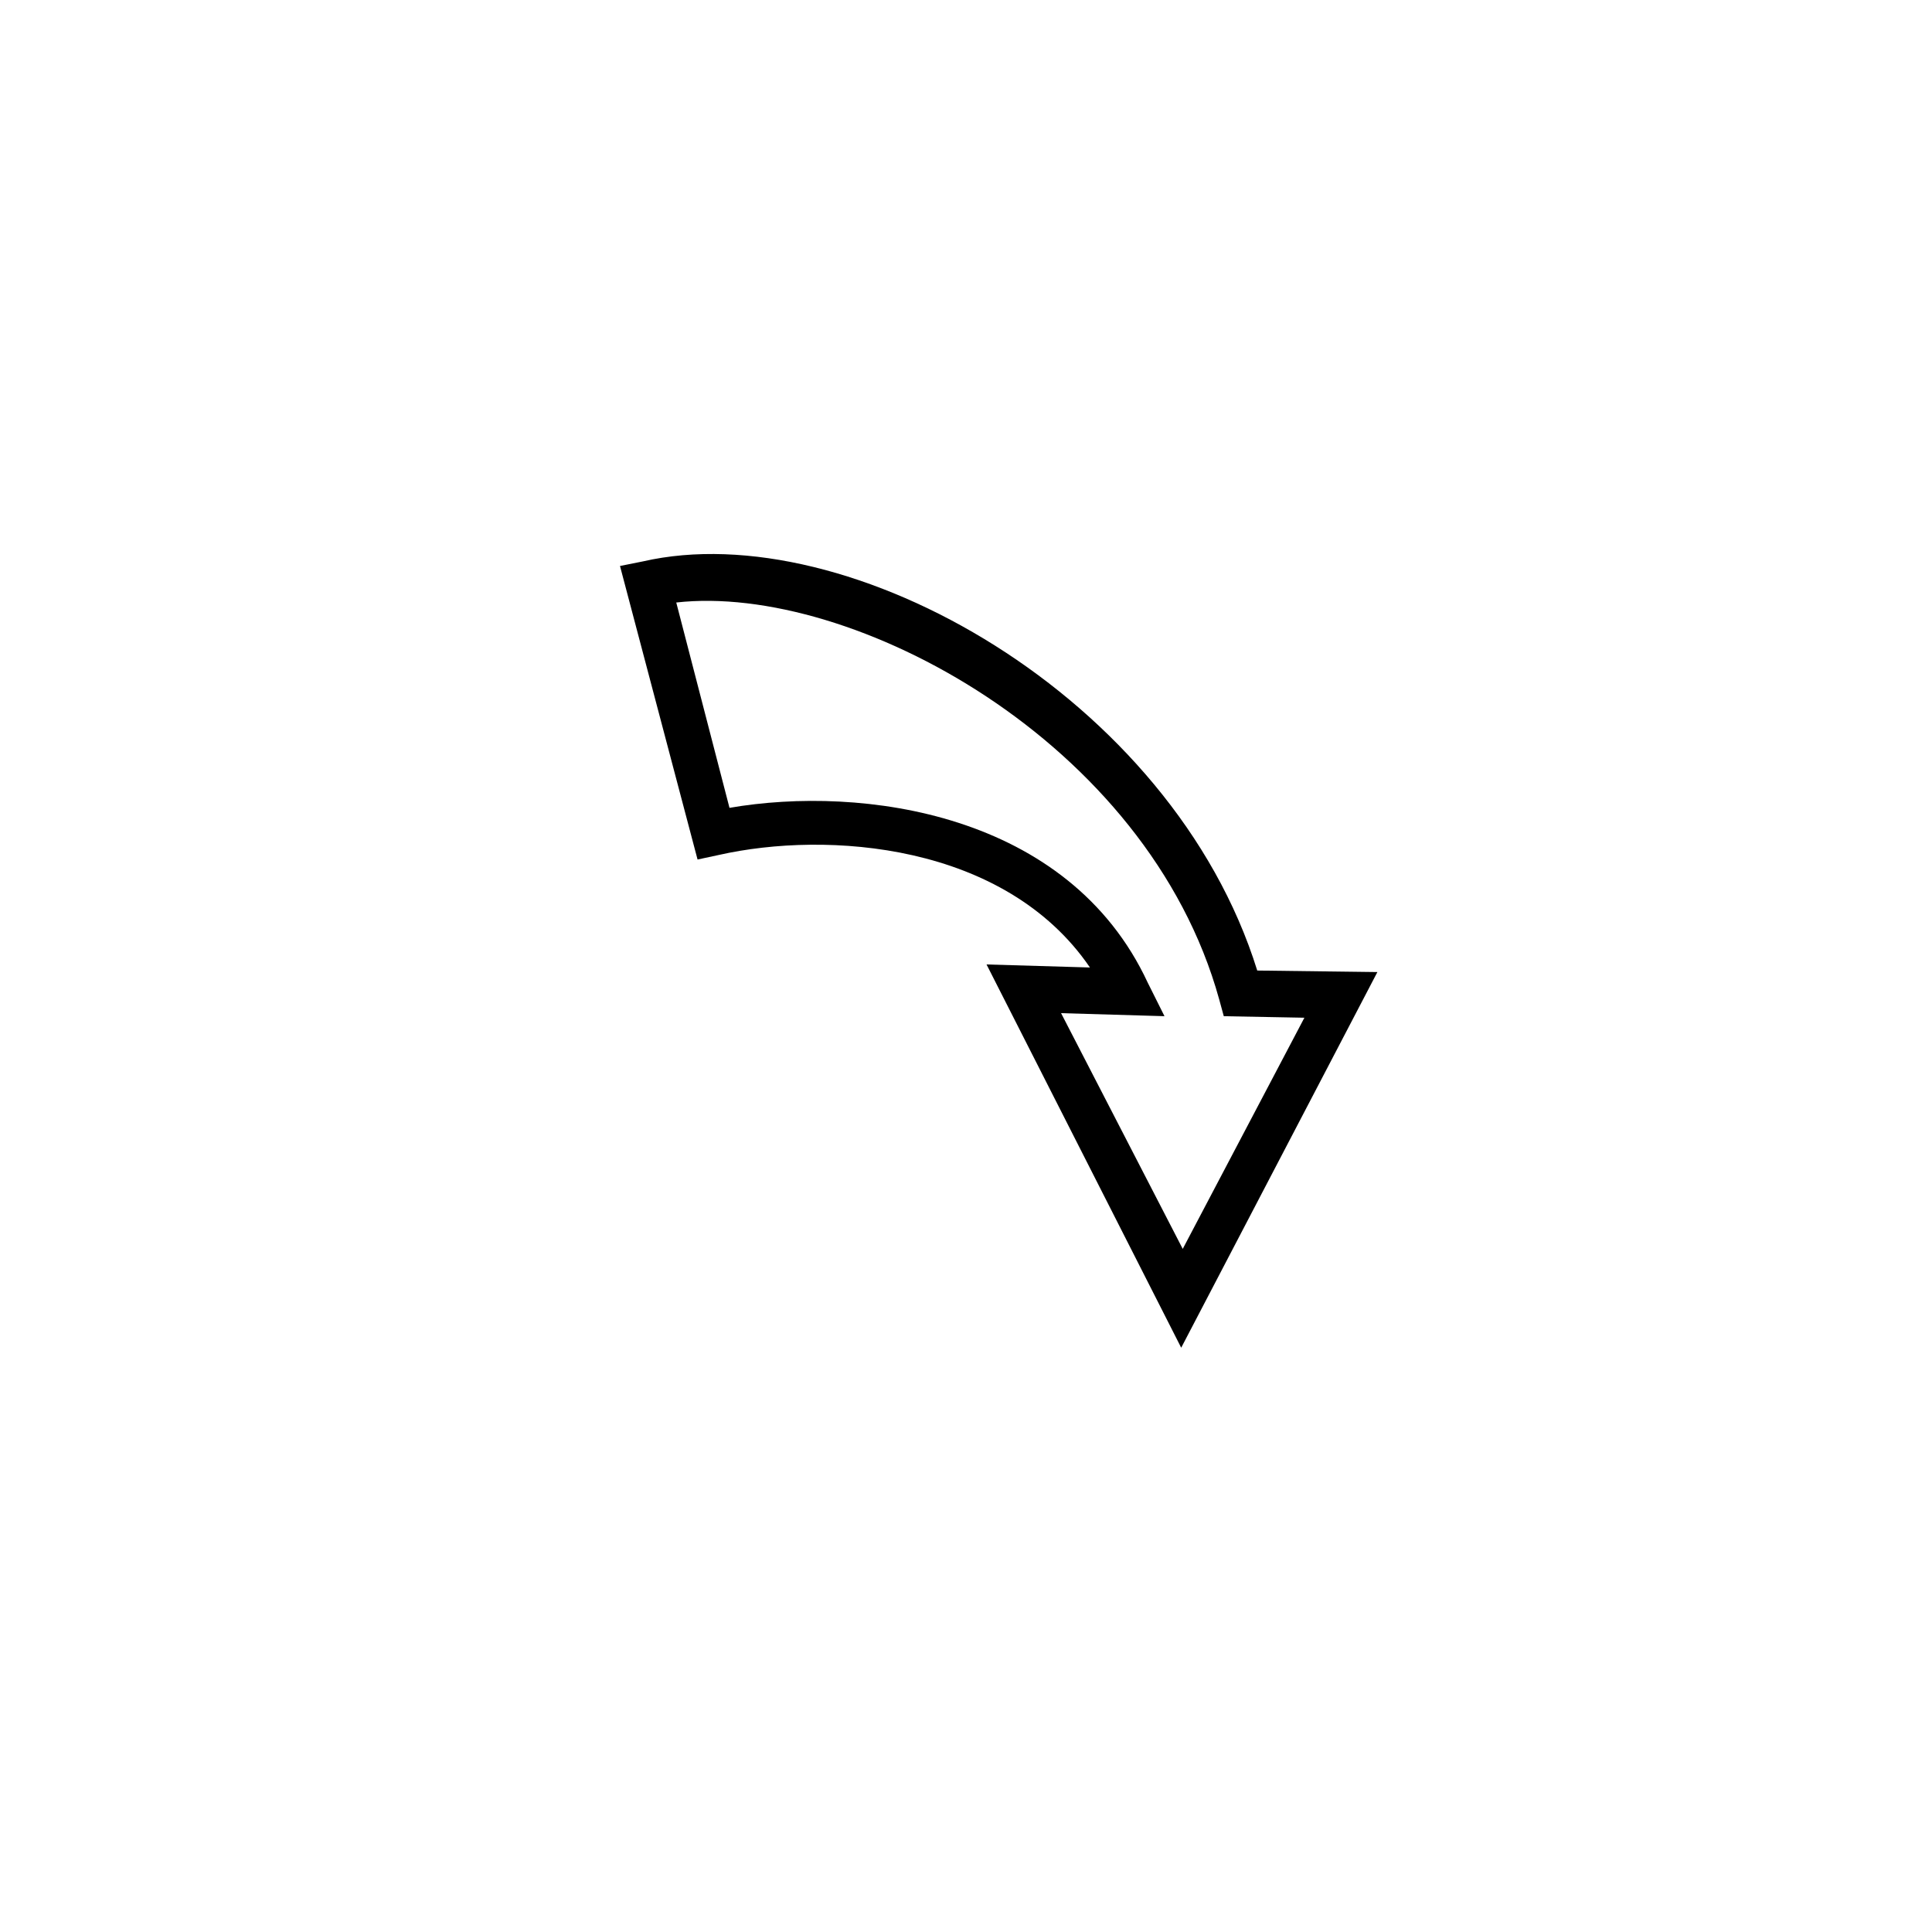 <?xml version="1.0" encoding="UTF-8"?>
<!-- Uploaded to: ICON Repo, www.iconrepo.com, Generator: ICON Repo Mixer Tools -->
<svg fill="#000000" width="800px" height="800px" version="1.1" viewBox="144 144 512 512" xmlns="http://www.w3.org/2000/svg">
 <path d="m457.03 501.16 51.992-99.555-31.84-0.402c-22.57-72.547-108.42-120.91-162.83-108.42l-6.047 1.211 20.555 77.789 5.644-1.211c28.617-6.449 75.773-3.223 98.344 29.824l-27.406-0.805zm-119.71-143.08-14.105-54.41c46.352-5.238 124.95 36.676 143.89 105.2l1.211 4.434 21.363 0.402-32.242 61.262-32.242-62.473 27.406 0.805-4.434-8.867c-20.965-45.141-75.777-52.395-110.84-46.348z"/>
</svg>